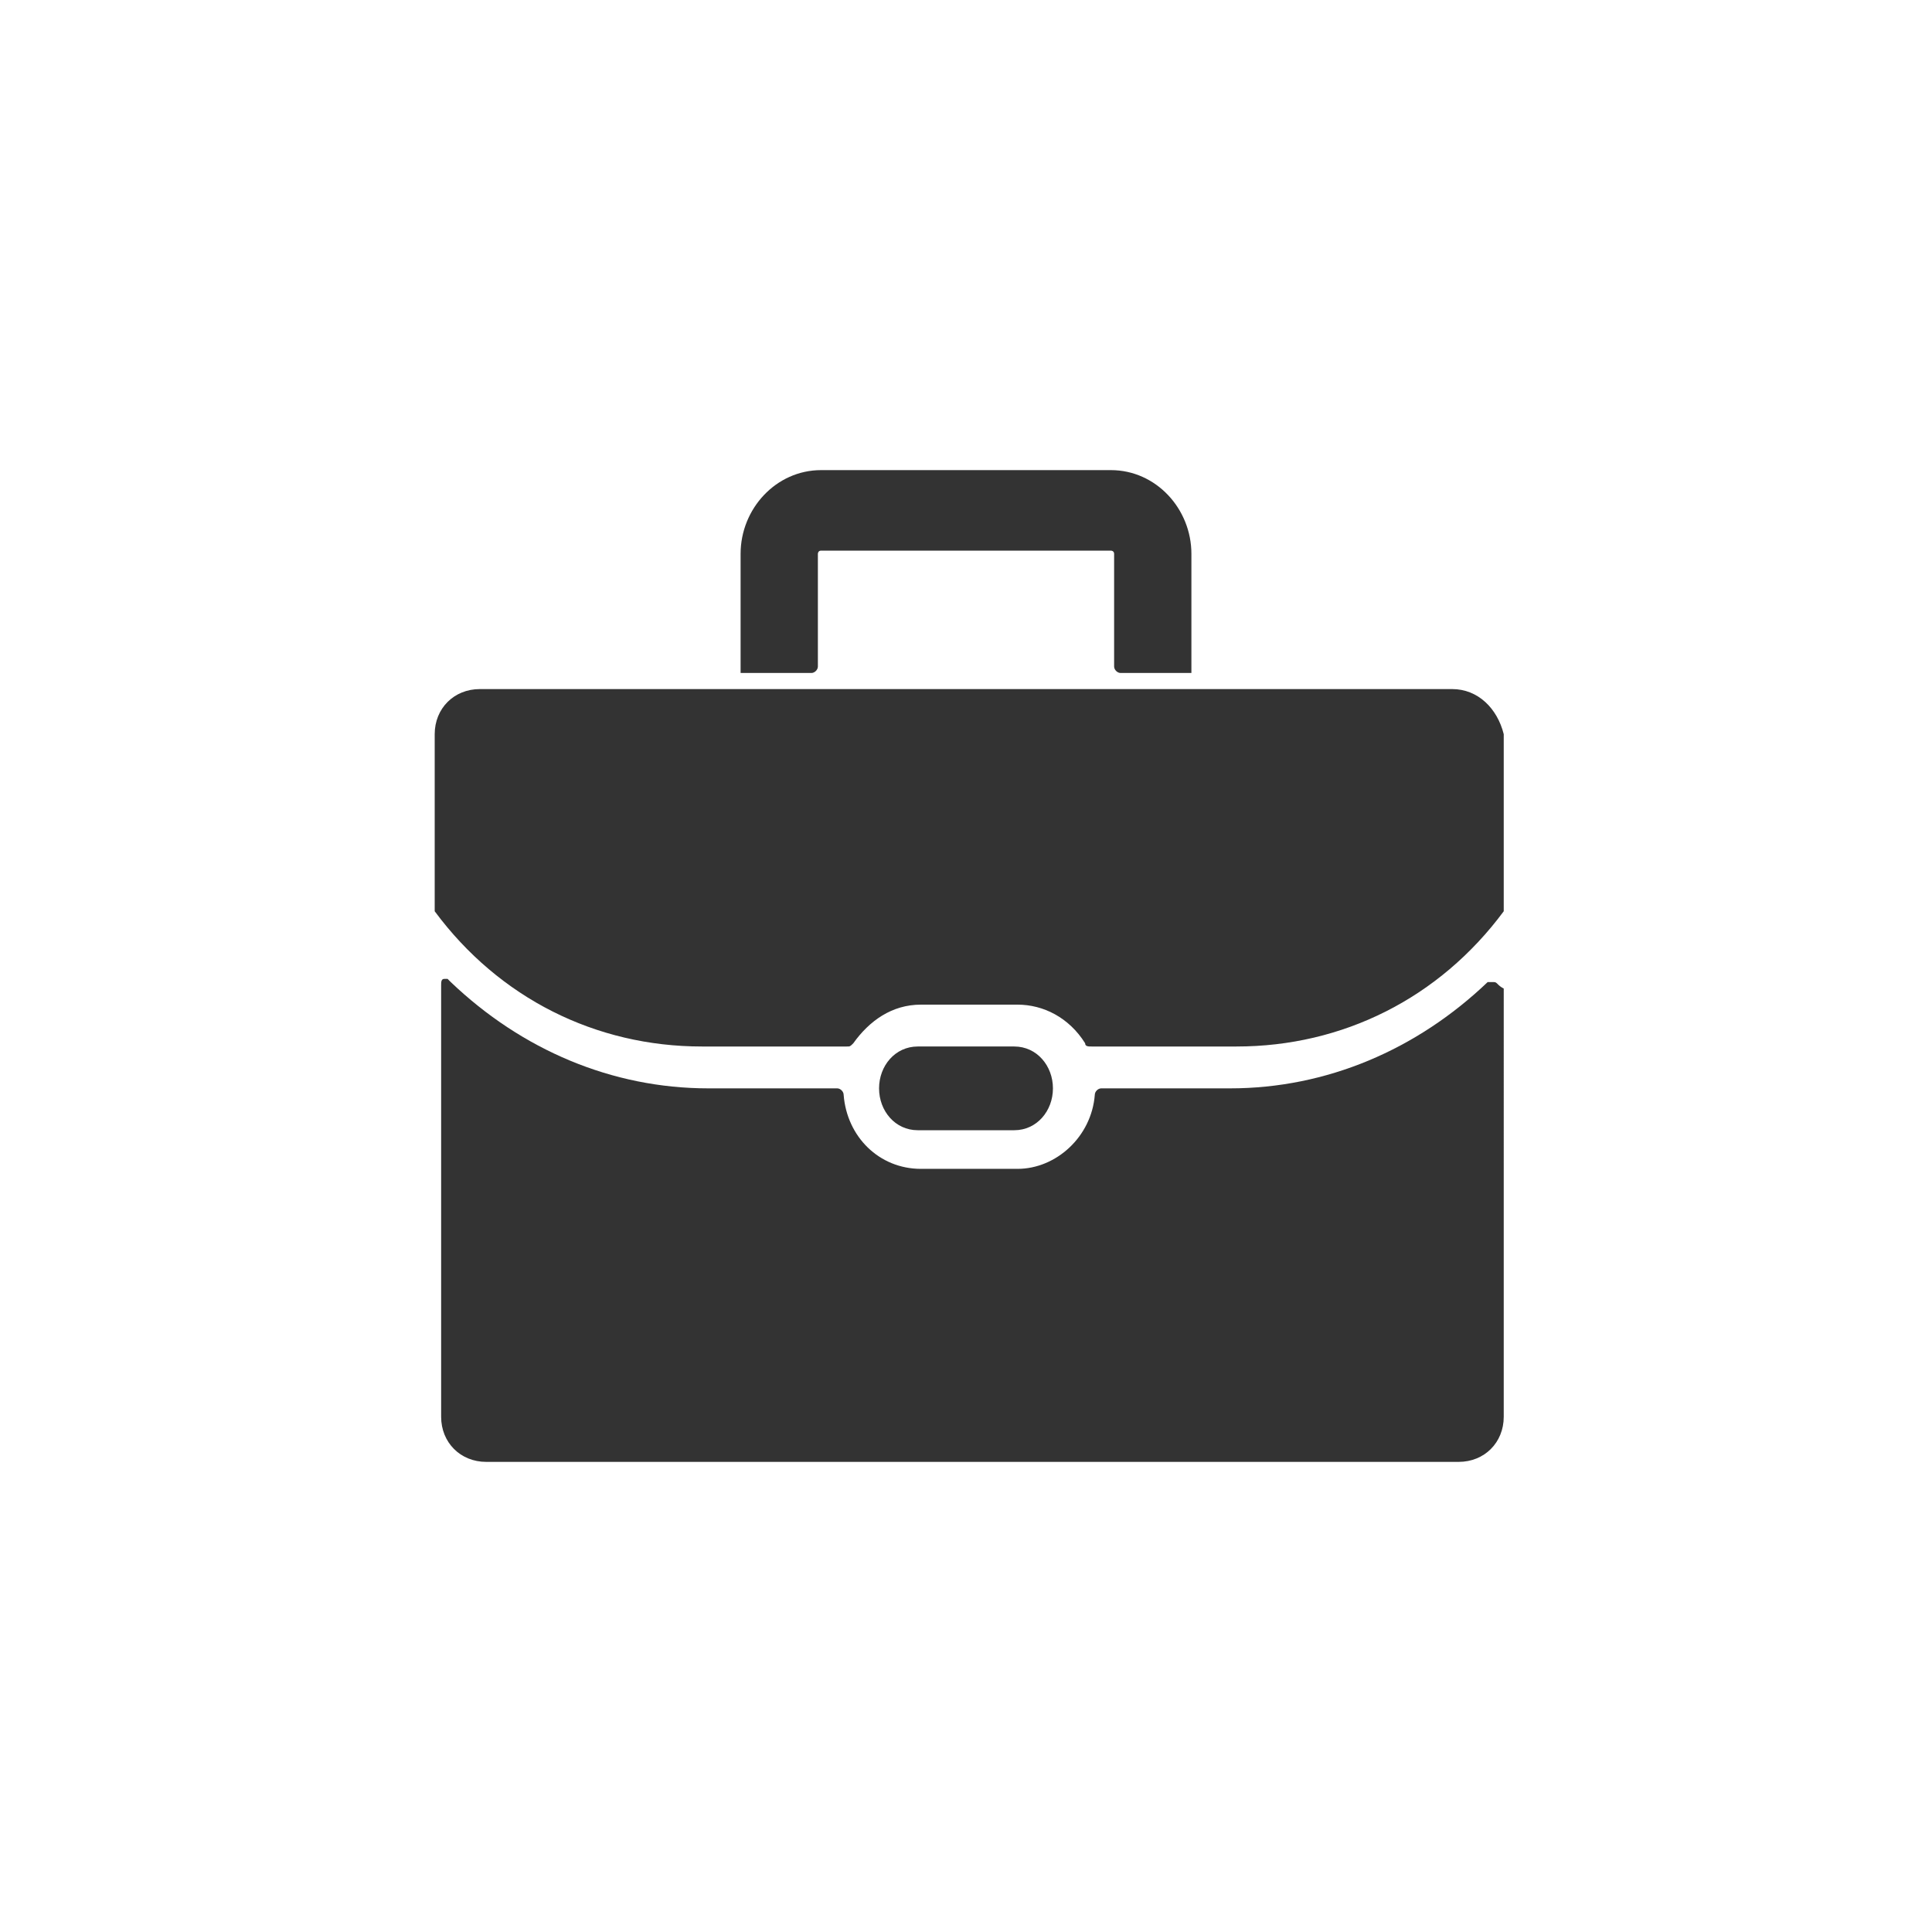 <?xml version="1.0" encoding="utf-8"?>
<!-- Generator: Adobe Illustrator 21.1.0, SVG Export Plug-In . SVG Version: 6.00 Build 0)  -->
<svg version="1.1" id="Layer_1" xmlns="http://www.w3.org/2000/svg" xmlns:xlink="http://www.w3.org/1999/xlink" x="0px" y="0px"
	 viewBox="0 0 60 60" style="enable-background:new 0 0 60 60;" xml:space="preserve">
<style type="text/css">
	.st0{fill:#333333;}
</style>
<g>
	<g>
		<path class="st0" d="M46.4,30.5C46.4,30.5,46.3,30.5,46.4,30.5c-0.1,0-0.2,0-0.2,0c-2.2,2.1-5,3.3-8,3.3h-4
			c-0.1,0-0.2,0.1-0.2,0.2c-0.1,1.3-1.2,2.3-2.4,2.3h-3c-1.3,0-2.3-1-2.4-2.3c0-0.1-0.1-0.2-0.2-0.2h-4c-3,0-5.8-1.2-8-3.3l-0.1-0.1
			h-0.1c-0.1,0-0.1,0.1-0.1,0.2V44c0,0.8,0.6,1.4,1.4,1.4h30.2c0.8,0,1.4-0.6,1.4-1.4V30.7C46.5,30.6,46.5,30.5,46.4,30.5z"/>
		<path class="st0" d="M45.1,21.4H14.9c-0.8,0-1.4,0.6-1.4,1.4v5.4v0.1c2,2.7,5,4.2,8.3,4.2h4.5c0.1,0,0.1,0,0.2-0.1
			c0.5-0.7,1.2-1.2,2.1-1.2h3c0.8,0,1.6,0.4,2.1,1.2c0,0.1,0.1,0.1,0.2,0.1h4.5c3.3,0,6.3-1.5,8.3-4.2v-0.1v-5.4
			C46.5,22,45.9,21.4,45.1,21.4z"/>
		<path class="st0" d="M31.5,35.1c0.7,0,1.2-0.6,1.2-1.3s-0.5-1.3-1.2-1.3h-3c-0.7,0-1.2,0.6-1.2,1.3s0.5,1.3,1.2,1.3H31.5z"/>
		<path class="st0" d="M23,20.9h2.2c0.1,0,0.2-0.1,0.2-0.2v-3.5c0,0,0-0.1,0.1-0.1h9c0,0,0.1,0,0.1,0.1v3.5c0,0.1,0.1,0.2,0.2,0.2
			H37v-1.8v-1.9c0-1.4-1.1-2.6-2.5-2.6h-9c-1.4,0-2.5,1.2-2.5,2.6v1.9V20.9z"/>
	</g>
</g>
</svg>
